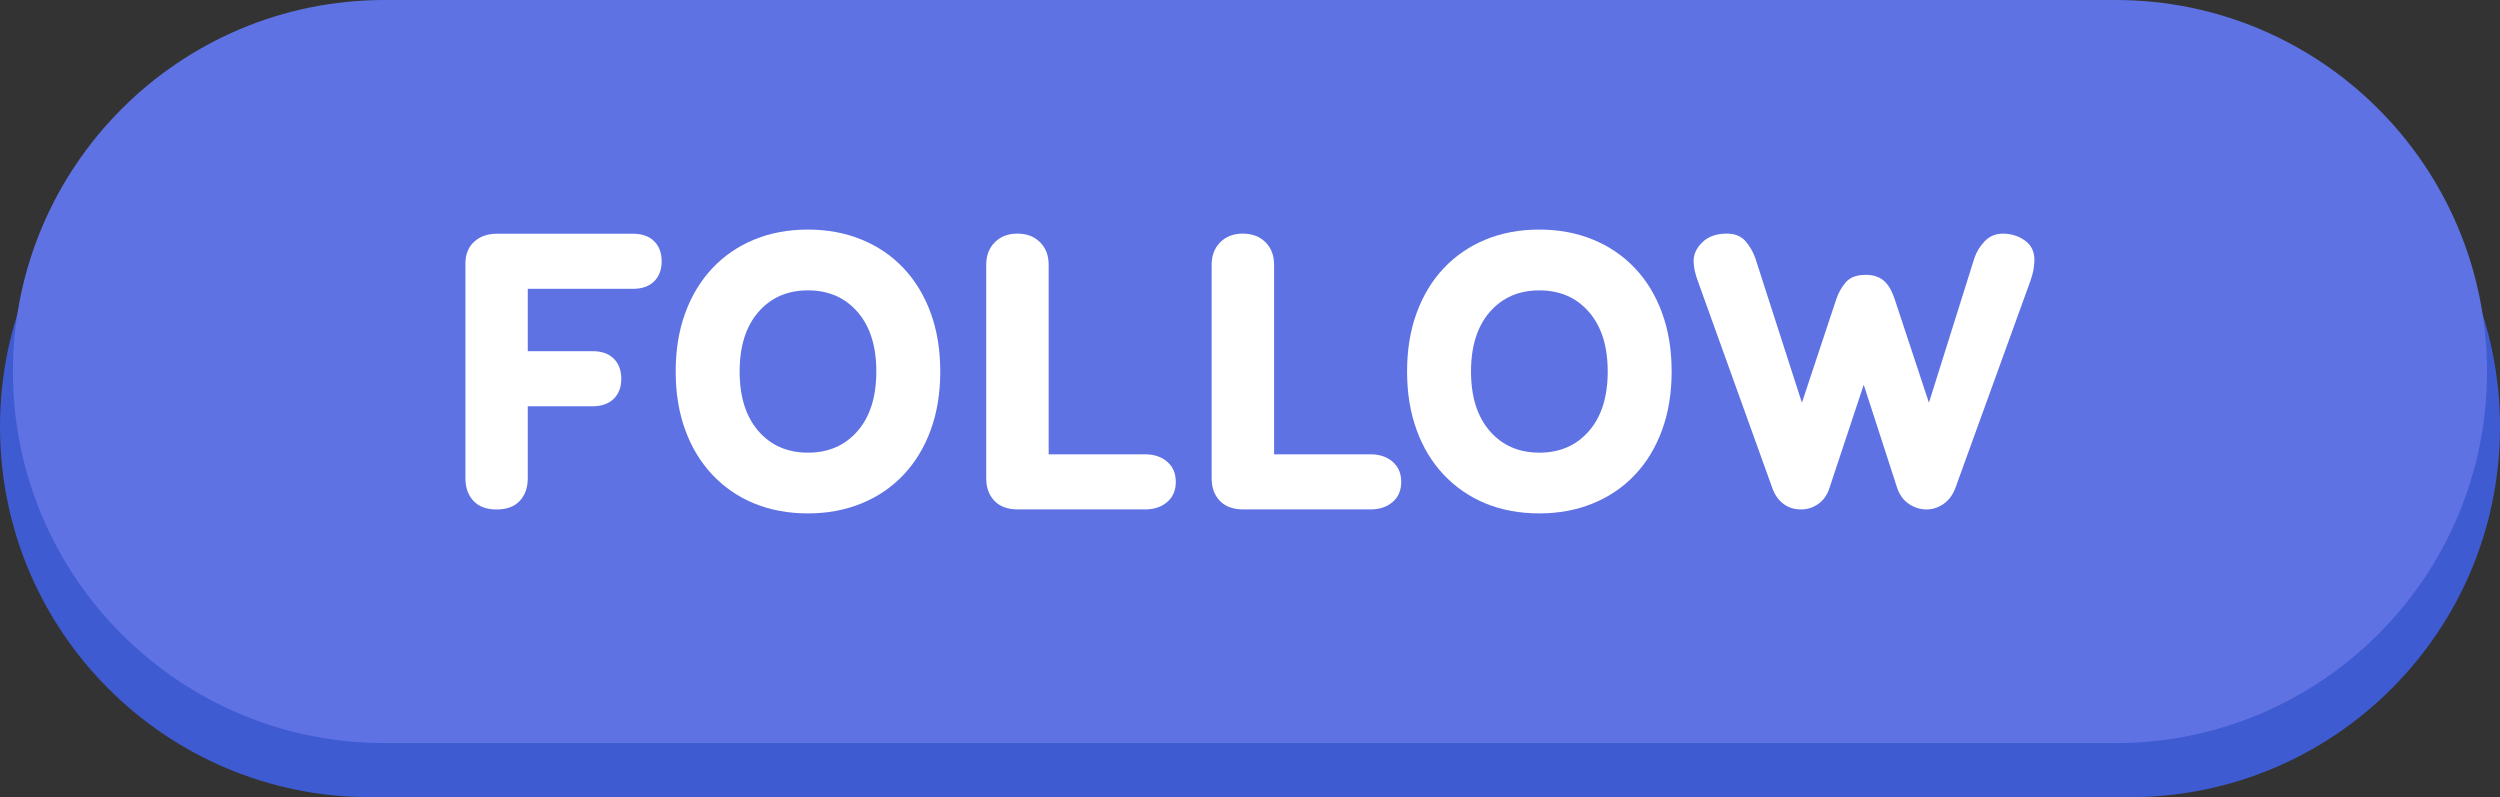 <?xml version="1.0" encoding="UTF-8"?>
<!DOCTYPE svg PUBLIC '-//W3C//DTD SVG 1.0//EN'
          'http://www.w3.org/TR/2001/REC-SVG-20010904/DTD/svg10.dtd'>
<svg height="149.9" preserveAspectRatio="xMidYMid meet" version="1.0" viewBox="0.0 0.0 470.0 149.9" width="470.0" xmlns="http://www.w3.org/2000/svg" xmlns:xlink="http://www.w3.org/1999/xlink" zoomAndPan="magnify"
><rect x="0.0" y="0.0" width="470.0" height="149.9" fill="#333333" stroke="none"/><g
  ><g id="change1_1"
    ><path d="M400.38,149.87H69.62C31.17,149.87,0,118.7,0,80.25v0C0,41.8,31.17,10.63,69.62,10.63h330.76 c38.45,0,69.62,31.17,69.62,69.62v0C470,118.7,438.83,149.87,400.38,149.87z" fill="#3F5BD1"
    /></g
    ><g id="change2_1"
    ><path d="M397.72,139.7H72.28c-38.58,0-69.85-31.27-69.85-69.85v0C2.43,31.27,33.71,0,72.28,0l325.43,0 c38.58,0,69.85,31.27,69.85,69.85v0C467.57,108.43,436.29,139.7,397.72,139.7z" fill="#5E72E4"
    /></g
    ><g
    ><g fill="#FFF" id="change3_1"
      ><path d="M97.72,94.16c-1,1.08-2.45,1.62-4.36,1.62c-1.9,0-3.36-0.54-4.36-1.62c-1-1.08-1.5-2.49-1.5-4.25V49.57 c0-1.75,0.55-3.13,1.65-4.13c1.1-1,2.53-1.5,4.28-1.5h25.55c1.7,0,3.03,0.46,3.98,1.39c0.95,0.93,1.43,2.19,1.43,3.79 s-0.48,2.87-1.43,3.79c-0.95,0.93-2.28,1.39-3.98,1.39H99.22v11.72h12.17c1.7,0,3.03,0.46,3.98,1.39s1.43,2.19,1.43,3.79 c0,1.6-0.48,2.87-1.43,3.79s-2.28,1.39-3.98,1.39H99.22v13.52C99.22,91.67,98.72,93.08,97.72,94.16z"
        /><path d="M133.94,89.27c-2.2-2.33-3.91-5.13-5.11-8.42c-1.2-3.28-1.8-6.95-1.8-11.01c0-4.06,0.6-7.73,1.8-11.01 c1.2-3.28,2.91-6.09,5.11-8.42c2.2-2.33,4.82-4.12,7.85-5.37s6.4-1.88,10.11-1.88c3.66,0,7.01,0.63,10.07,1.88 c3.06,1.25,5.69,3.04,7.89,5.37c2.2,2.33,3.91,5.13,5.11,8.42c1.2,3.28,1.8,6.95,1.8,11.01c0,4.06-0.6,7.73-1.8,11.01 c-1.2,3.28-2.91,6.09-5.11,8.42c-2.2,2.33-4.83,4.12-7.89,5.37c-3.06,1.25-6.41,1.88-10.07,1.88c-3.71,0-7.09-0.63-10.14-1.88 C138.75,93.39,136.14,91.6,133.94,89.27z M151.9,85.1c3.86,0,6.96-1.35,9.32-4.06c2.35-2.7,3.53-6.44,3.53-11.2 c0-4.76-1.18-8.49-3.53-11.19c-2.35-2.71-5.46-4.06-9.32-4.06c-3.86,0-6.96,1.35-9.32,4.06c-2.35,2.7-3.53,6.44-3.53,11.19 c0,4.76,1.18,8.49,3.53,11.2C144.94,83.75,148.04,85.1,151.9,85.1z"
        /><path d="M186.95,94.16c-1.03-1.08-1.54-2.49-1.54-4.25V49.79c0-1.75,0.54-3.17,1.62-4.25s2.49-1.62,4.25-1.62 c1.75,0,3.17,0.54,4.25,1.62c1.08,1.08,1.62,2.49,1.62,4.25v35.62h18.11c1.7,0,3.09,0.46,4.17,1.39s1.62,2.19,1.62,3.79 c0,1.6-0.54,2.87-1.62,3.79c-1.08,0.93-2.47,1.39-4.17,1.39h-23.89C189.44,95.77,187.98,95.23,186.95,94.16z"
        /><path d="M229.33,94.16c-1.03-1.08-1.54-2.49-1.54-4.25V49.79c0-1.75,0.54-3.17,1.62-4.25s2.49-1.62,4.25-1.62 c1.75,0,3.17,0.54,4.25,1.62c1.08,1.08,1.62,2.49,1.62,4.25v35.62h18.11c1.7,0,3.09,0.46,4.17,1.39s1.62,2.19,1.62,3.79 c0,1.6-0.54,2.87-1.62,3.79c-1.08,0.93-2.47,1.39-4.17,1.39h-23.89C231.82,95.77,230.35,95.23,229.33,94.16z"
        /><path d="M271.44,89.27c-2.21-2.33-3.91-5.13-5.11-8.42c-1.2-3.28-1.8-6.95-1.8-11.01c0-4.06,0.6-7.73,1.8-11.01 c1.2-3.28,2.9-6.09,5.11-8.42c2.2-2.33,4.82-4.12,7.85-5.37c3.03-1.25,6.4-1.88,10.11-1.88c3.66,0,7.01,0.63,10.07,1.88 c3.05,1.25,5.68,3.04,7.89,5.37c2.21,2.33,3.91,5.13,5.11,8.42c1.2,3.28,1.8,6.95,1.8,11.01c0,4.06-0.6,7.73-1.8,11.01 c-1.2,3.28-2.9,6.09-5.11,8.42c-2.2,2.33-4.83,4.12-7.89,5.37c-3.06,1.25-6.41,1.88-10.07,1.88c-3.71,0-7.09-0.63-10.14-1.88 C276.25,93.39,273.65,91.6,271.44,89.27z M289.4,85.1c3.86,0,6.96-1.35,9.32-4.06c2.36-2.7,3.53-6.44,3.53-11.2 c0-4.76-1.18-8.49-3.53-11.19c-2.35-2.71-5.46-4.06-9.32-4.06c-3.86,0-6.96,1.35-9.32,4.06c-2.35,2.7-3.53,6.44-3.53,11.19 c0,4.76,1.18,8.49,3.53,11.2C282.44,83.75,285.54,85.1,289.4,85.1z"
        /><path d="M341.81,94.76c-0.98,0.68-2.04,1.01-3.19,1.01c-1.3,0-2.42-0.35-3.34-1.05c-0.93-0.7-1.62-1.68-2.07-2.93 l-13.98-38.85c-0.55-1.45-0.83-2.75-0.83-3.91c0-1.25,0.55-2.42,1.65-3.49c1.1-1.08,2.63-1.62,4.58-1.62 c1.55,0,2.74,0.49,3.57,1.47c0.83,0.98,1.44,2.07,1.84,3.27l8.72,27.05l6.46-19.46c0.4-1.2,1-2.27,1.8-3.19 c0.8-0.93,2.05-1.39,3.76-1.39c0.85,0,1.58,0.13,2.18,0.38c0.6,0.25,1.1,0.59,1.5,1.01c0.4,0.43,0.74,0.9,1.01,1.43 c0.27,0.53,0.51,1.09,0.71,1.69l6.46,19.53l8.57-27.27c0.4-1.15,1.05-2.19,1.95-3.12c0.9-0.93,2.03-1.39,3.38-1.39 c1.55,0,2.93,0.43,4.13,1.28c1.2,0.85,1.8,2.08,1.8,3.68c0,0.4-0.05,0.94-0.15,1.62c-0.1,0.68-0.3,1.44-0.6,2.29l-14.13,39 c-0.5,1.3-1.25,2.29-2.25,2.97c-1,0.68-2.05,1.01-3.16,1.01c-1.15,0-2.24-0.34-3.27-1.01c-1.03-0.68-1.77-1.67-2.22-2.97 l-6.31-19.46l-6.46,19.46C343.5,93.09,342.79,94.08,341.81,94.76z"
      /></g
    ></g
  ></g
></svg
>
